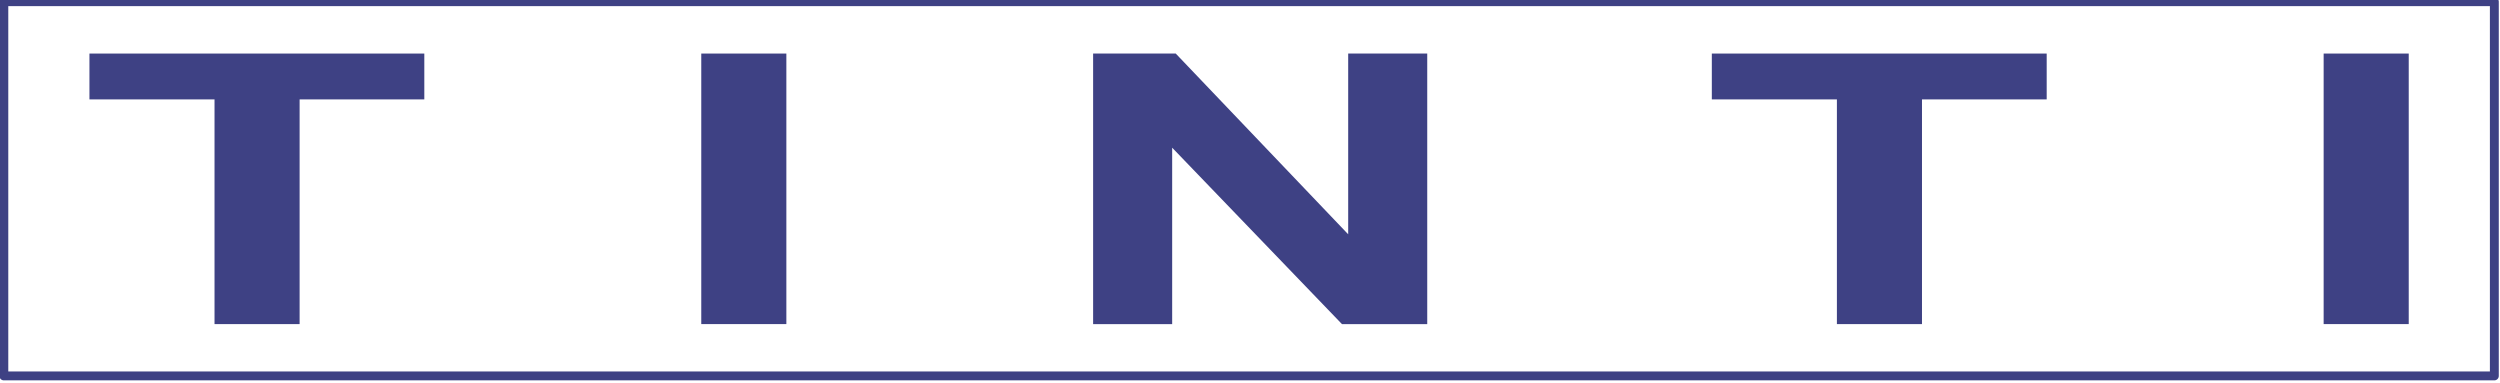 <svg xmlns:inkscape="http://www.inkscape.org/namespaces/inkscape" xmlns:sodipodi="http://sodipodi.sourceforge.net/DTD/sodipodi-0.dtd" xmlns="http://www.w3.org/2000/svg" xmlns:svg="http://www.w3.org/2000/svg" id="svg388" width="276.002" height="42.303" viewBox="0 0 276.002 42.303" sodipodi:docname="Tinti_logo_n.svg" inkscape:version="1.2.2 (1:1.2.2+202212051552+b0a8486541)"><defs id="defs392"></defs><g id="g396" inkscape:groupmode="layer" inkscape:label="Page 1" transform="matrix(1.333,0,0,1.333,-266.373,-1203.352)"><g id="g7689" transform="translate(1.716,298.045)"><g id="g404" transform="translate(3.928,-5.686)"><path d="M 194.504,610.523 H 400.77 v 30.992 H 194.504 Z" style="fill:none;stroke:#3e4184;stroke-width:0.736;stroke-linecap:square;stroke-linejoin:round;stroke-miterlimit:4;stroke-dasharray:none;stroke-opacity:1" id="path406"></path></g><path d="m 215.881,631.537 v -18.61 h -10.359 v -3.797 h 27.734 v 3.797 h -10.328 v 18.61 z" style="fill:#3e4184;fill-opacity:1;fill-rule:nonzero;stroke:none" id="path408"></path><path d="m 256.194,609.13 h 7.047 v 22.406 h -7.047 z" style="fill:#3e4184;fill-opacity:1;fill-rule:nonzero;stroke:none" id="path410"></path><path d="m 288.647,631.537 v -22.407 h 6.843 l 14.282,14.969 v -14.969 h 6.547 v 22.407 h -7.063 l -14.062,-14.61 v 14.61 z" style="fill:#3e4184;fill-opacity:1;fill-rule:nonzero;stroke:none" id="path412"></path><path d="m 350.248,631.537 v -18.61 h -10.359 v -3.797 h 27.734 v 3.797 h -10.328 v 18.61 z" style="fill:#3e4184;fill-opacity:1;fill-rule:nonzero;stroke:none" id="path414"></path><path d="m 390.561,609.13 h 7.047 v 22.406 h -7.047 z" style="fill:#3e4184;fill-opacity:1;fill-rule:nonzero;stroke:none" id="path416"></path></g></g></svg>